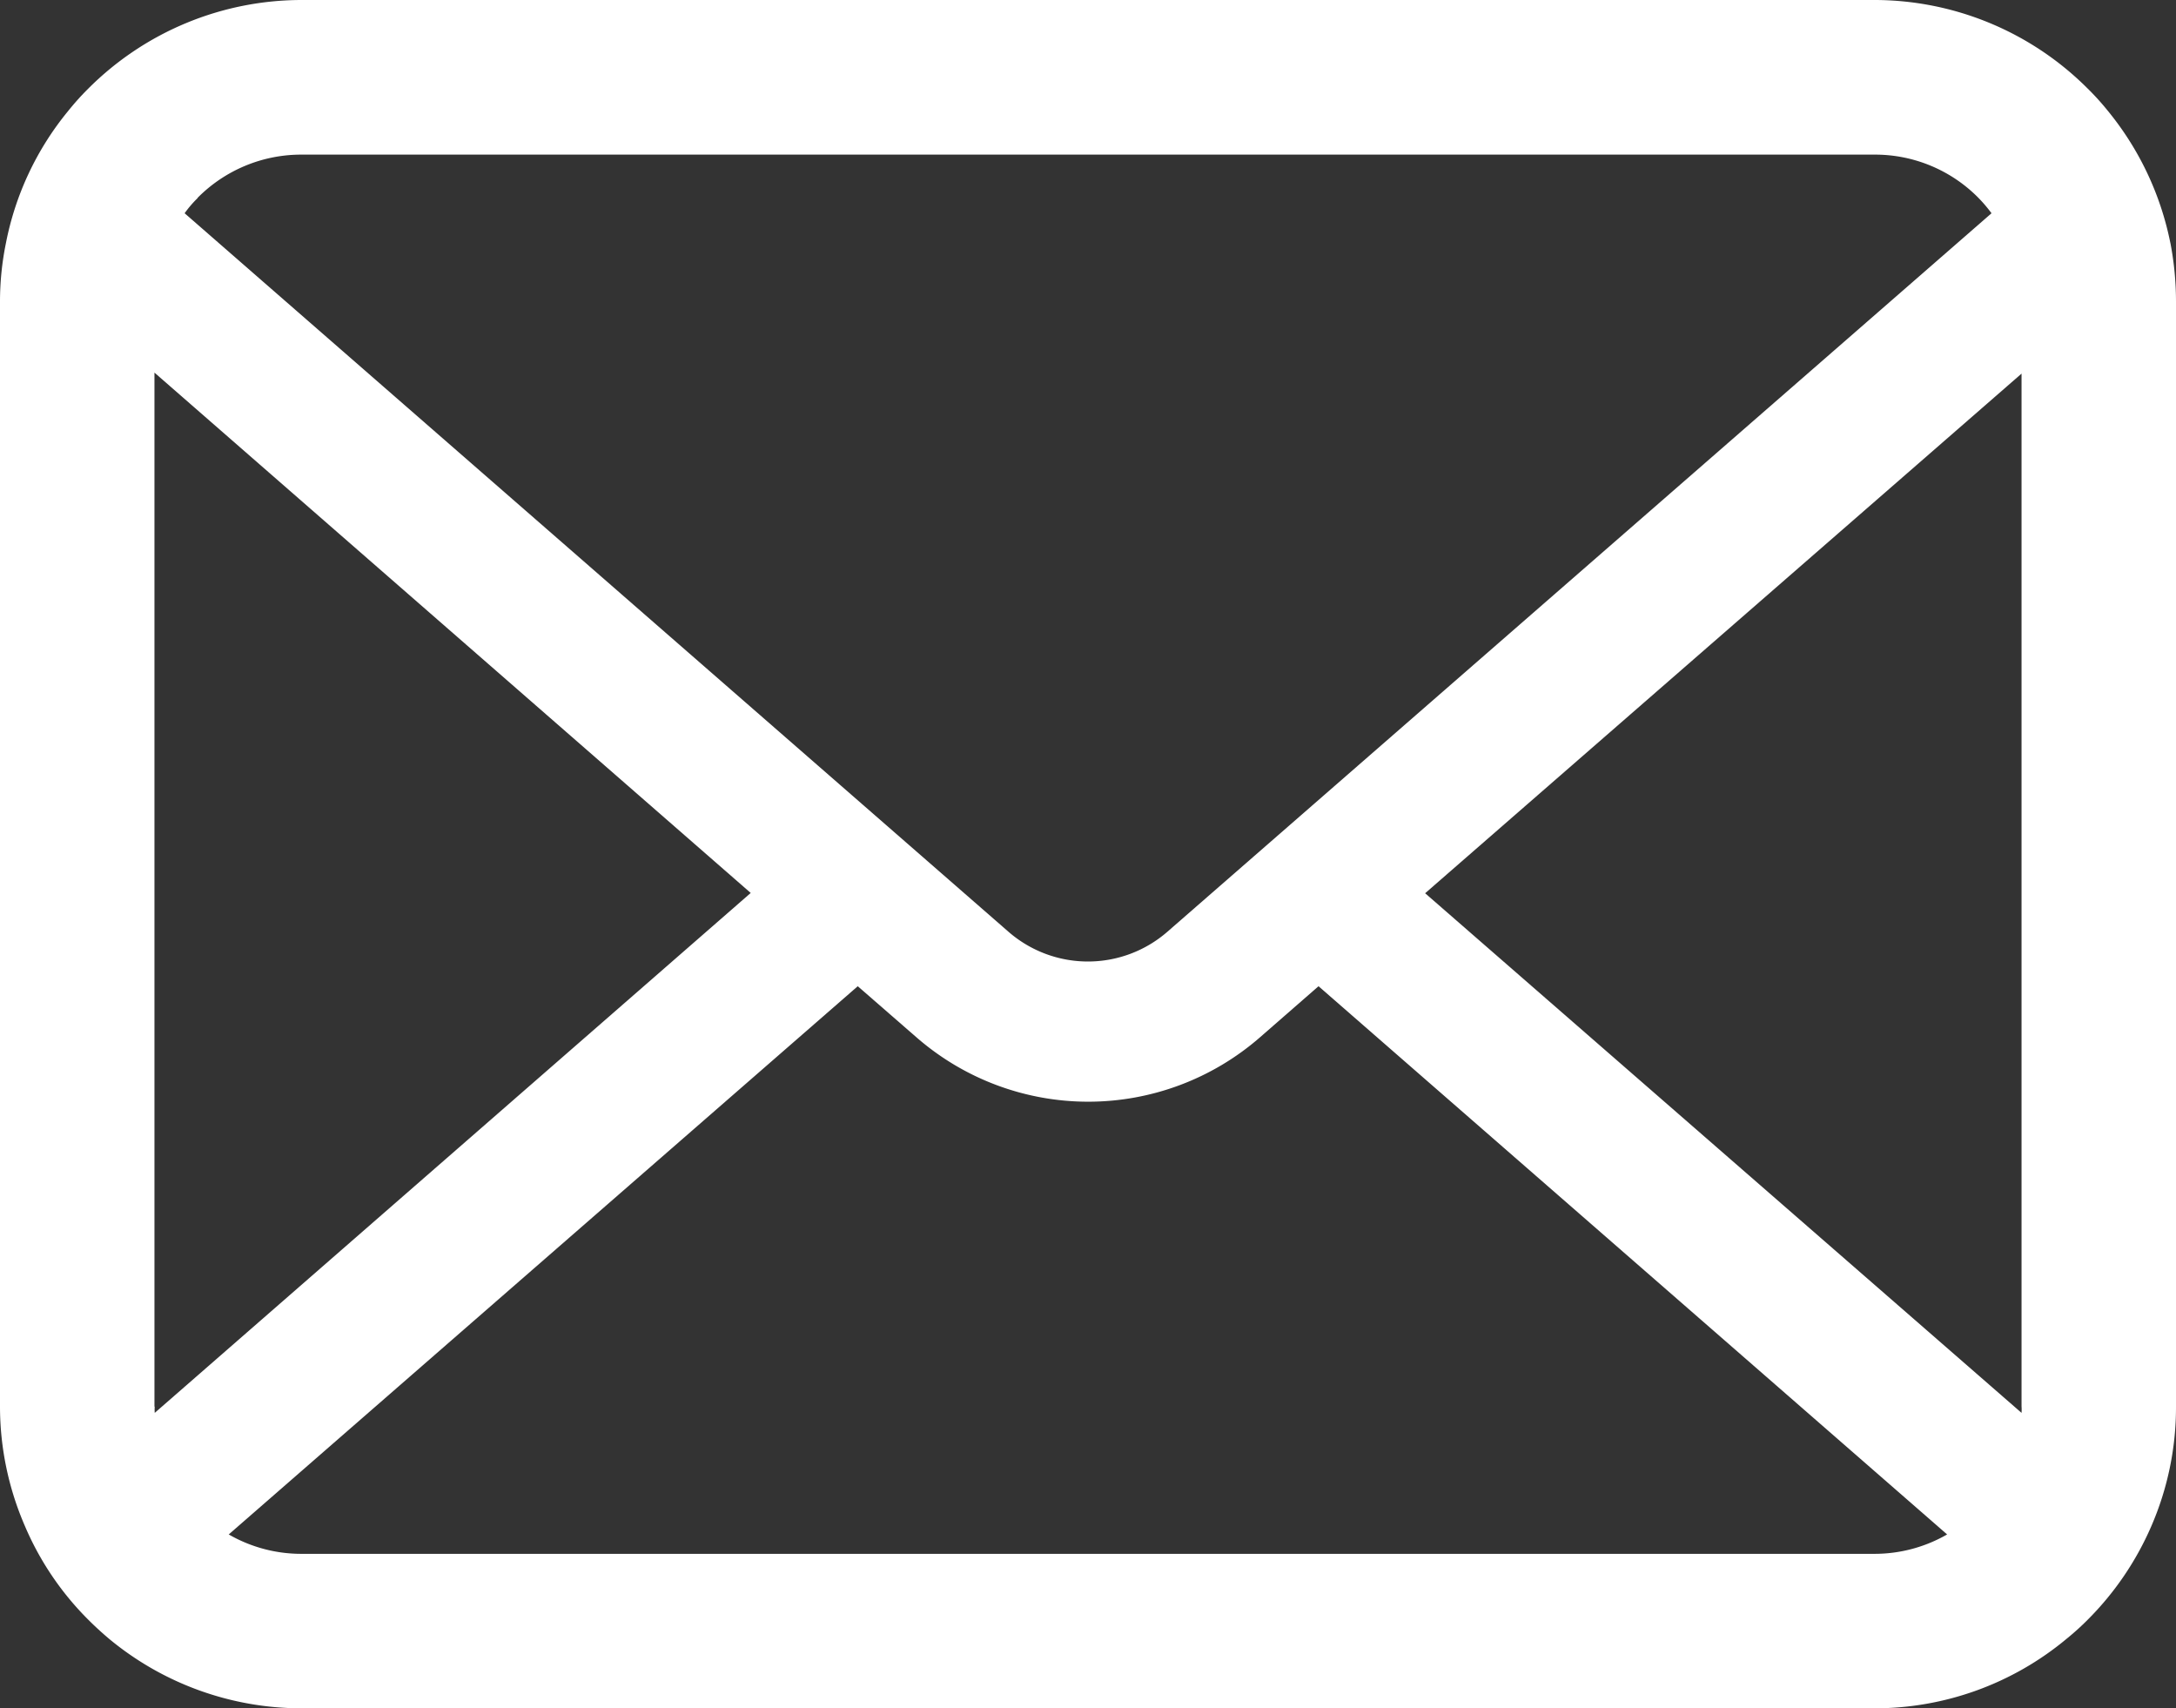 <svg xmlns="http://www.w3.org/2000/svg" xmlns:xlink="http://www.w3.org/1999/xlink" width="15.145" height="11.887" viewBox="0 0 15.145 11.887"><rect x="0" y="0" width="15.145" height="11.887" fill="#333333" stroke="none"/><defs><clipPath id="a"><rect width="15.145" height="11.887" transform="translate(0 0)" fill="#fff"/></clipPath></defs><g transform="translate(0 0)" clip-path="url(#a)"><path d="M15.106,1.692a2.1,2.1,0,0,0-.434-.919,1.811,1.811,0,0,0-.143-.158A2.1,2.1,0,0,0,13.044,0H2.1A2.1,2.1,0,0,0,.615.616,1.849,1.849,0,0,0,.473.774a2.071,2.071,0,0,0-.432.919A2.035,2.035,0,0,0,0,2.1V9.787a2.088,2.088,0,0,0,.174.834,2.059,2.059,0,0,0,.441.651c.047.047.094.09.145.133a2.1,2.1,0,0,0,1.341.483H13.044a2.086,2.086,0,0,0,1.341-.485,1.814,1.814,0,0,0,.145-.131,2.1,2.1,0,0,0,.443-.651v0a2.078,2.078,0,0,0,.172-.832V2.1a2.163,2.163,0,0,0-.039-.409M1.376,1.376a1.014,1.014,0,0,1,.725-.3H13.044a1.01,1.01,0,0,1,.725.3,1,1,0,0,1,.092.108l-5.736,5a.842.842,0,0,1-1.106,0l-5.734-5a.761.761,0,0,1,.09-.105m-.3,8.411V2.593L5.225,6.214,1.077,9.832a.3.3,0,0,1,0-.045m11.969,1.026H2.1a1.011,1.011,0,0,1-.508-.135L5.97,6.863l.409.356a1.819,1.819,0,0,0,2.39,0l.408-.356,4.375,3.815a1.012,1.012,0,0,1-.508.135M14.07,9.787a.321.321,0,0,1,0,.045L9.919,6.216,14.07,2.6Z" transform="translate(0 0)" fill="#fff"/></g></svg>